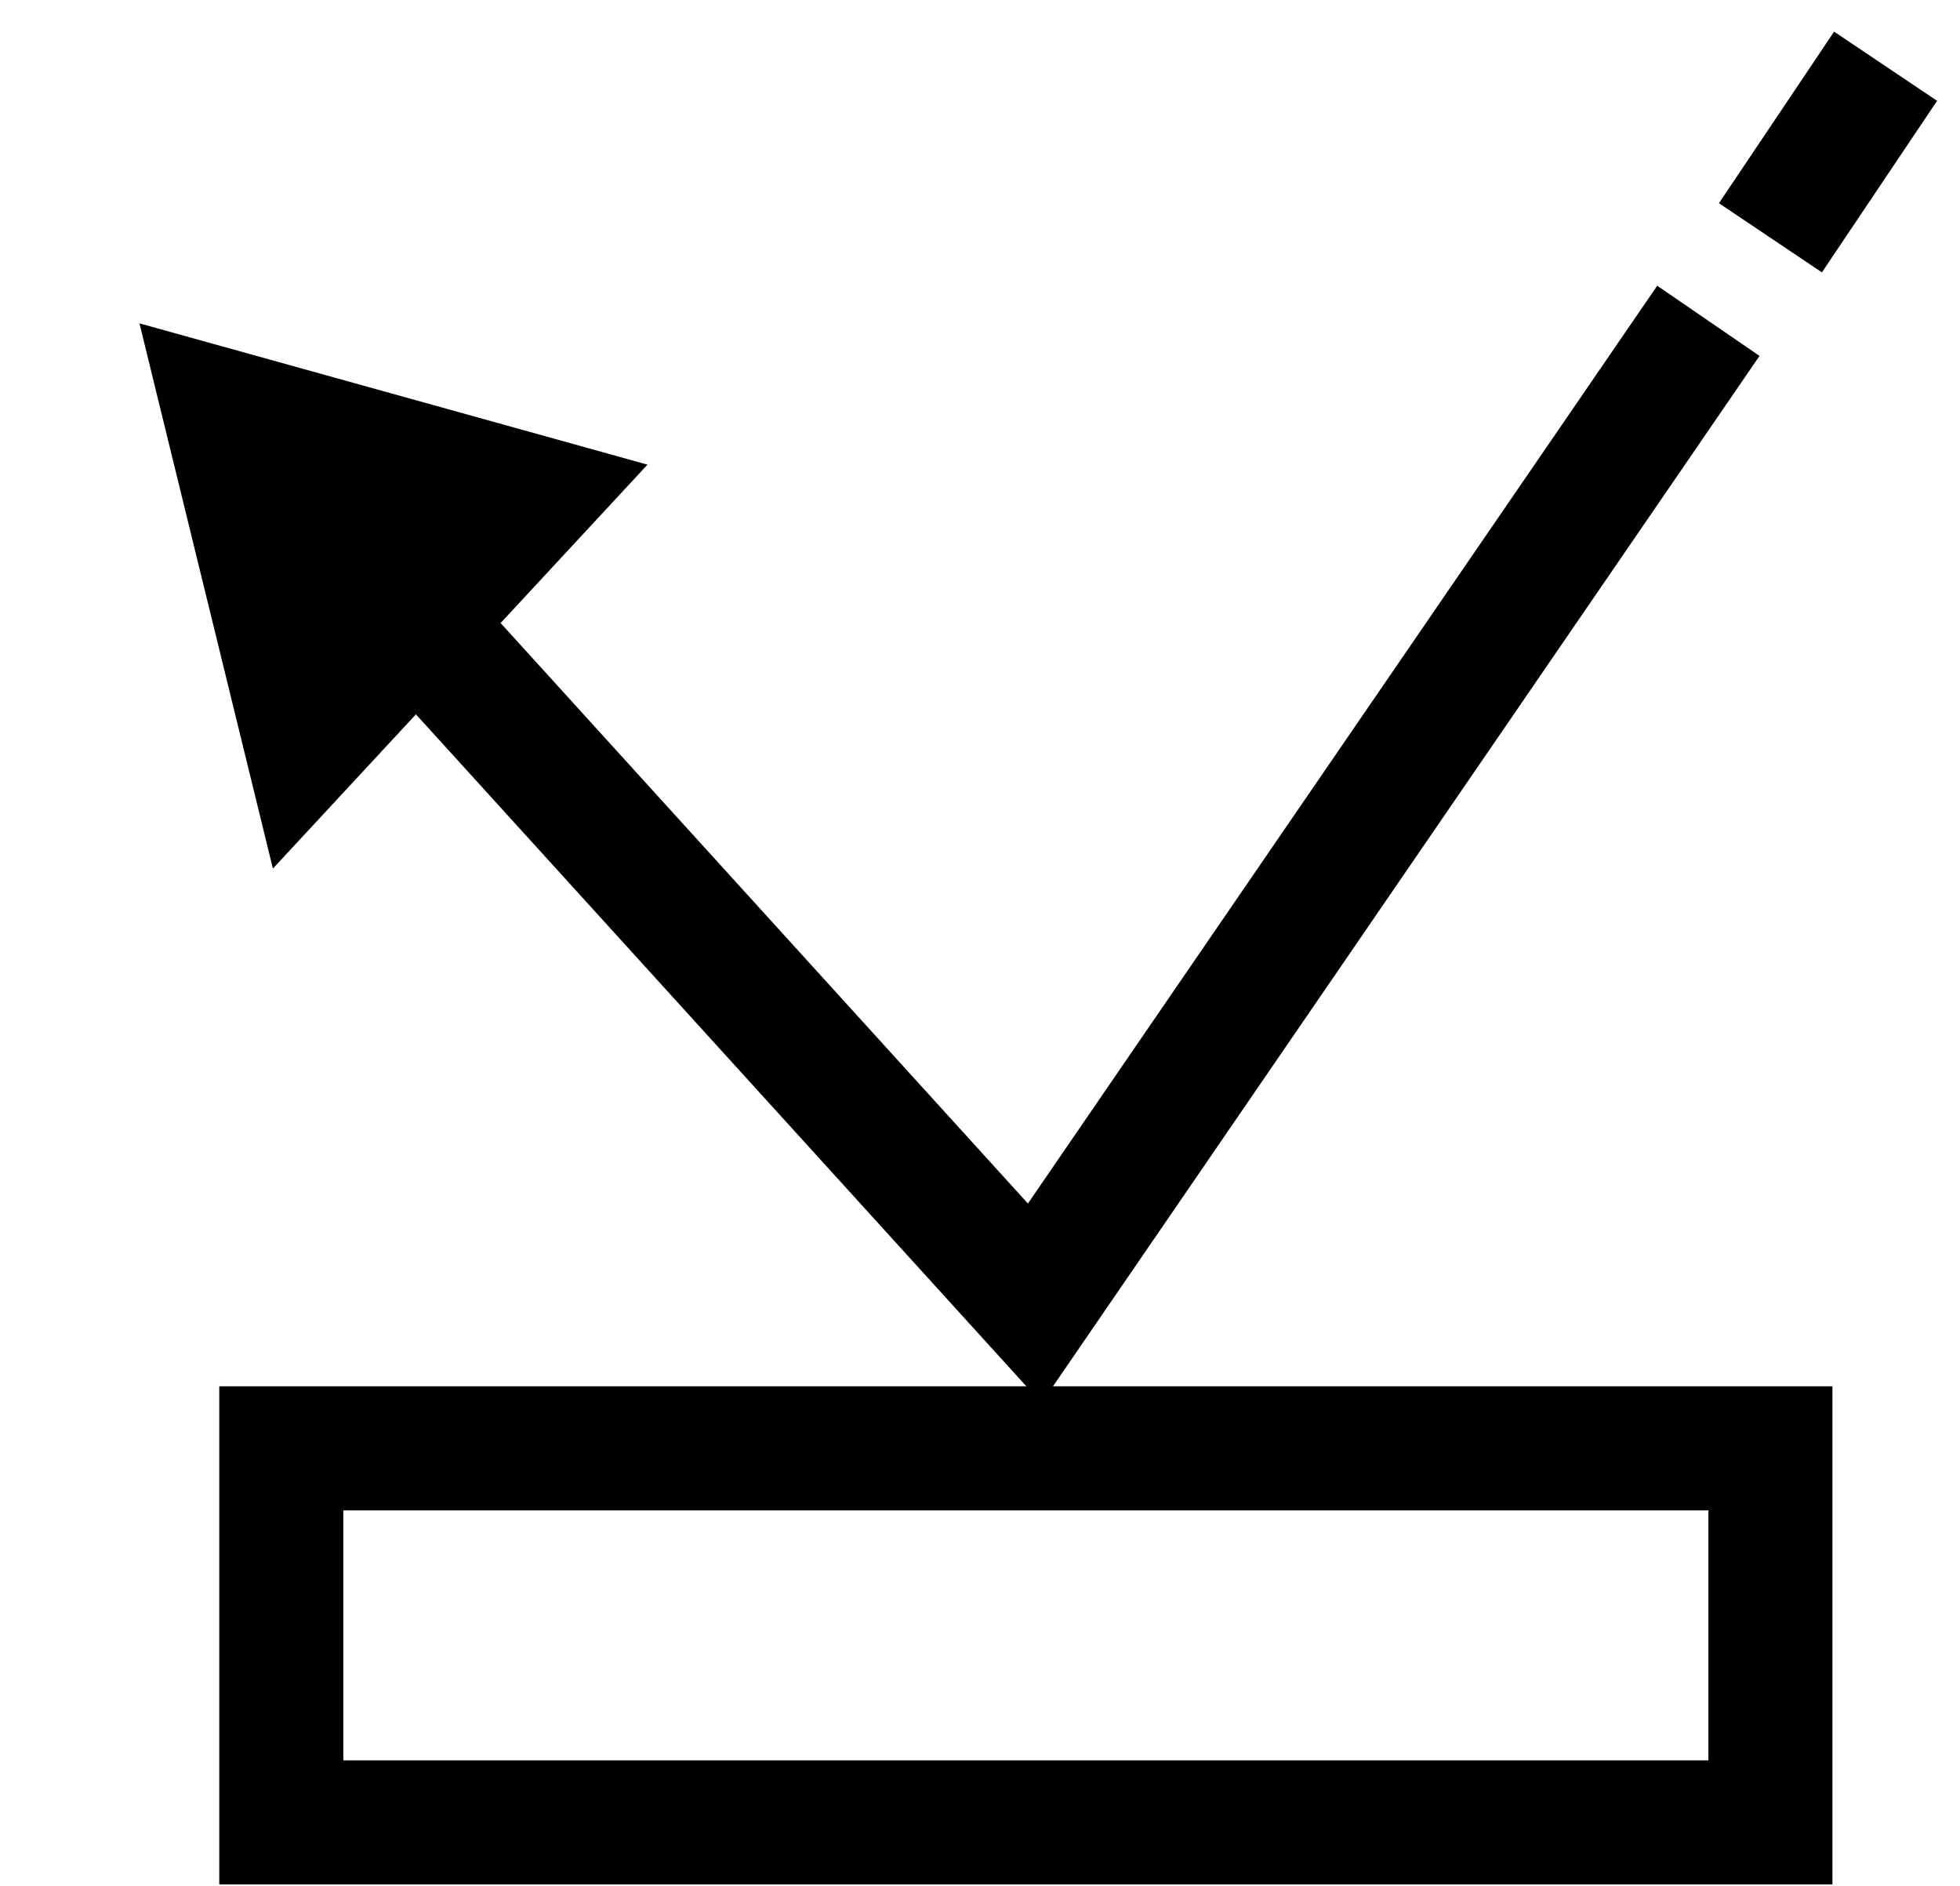 <svg width="79" height="76" viewBox="0 0 79 76" fill="none" xmlns="http://www.w3.org/2000/svg">
<path d="M5.621 13.03L26.098 18.723L11 35L5.621 13.03Z" fill="#000"/>
<path d="M68.858 12.928L41.706 52.516L13.84 21.849M71.359 9.582L76.001 2.669" stroke="#000" stroke-width="5"/>
<rect x="11.338" y="58.362" width="60.021" height="15.073" stroke="#000" stroke-width="5"/>
</svg>
